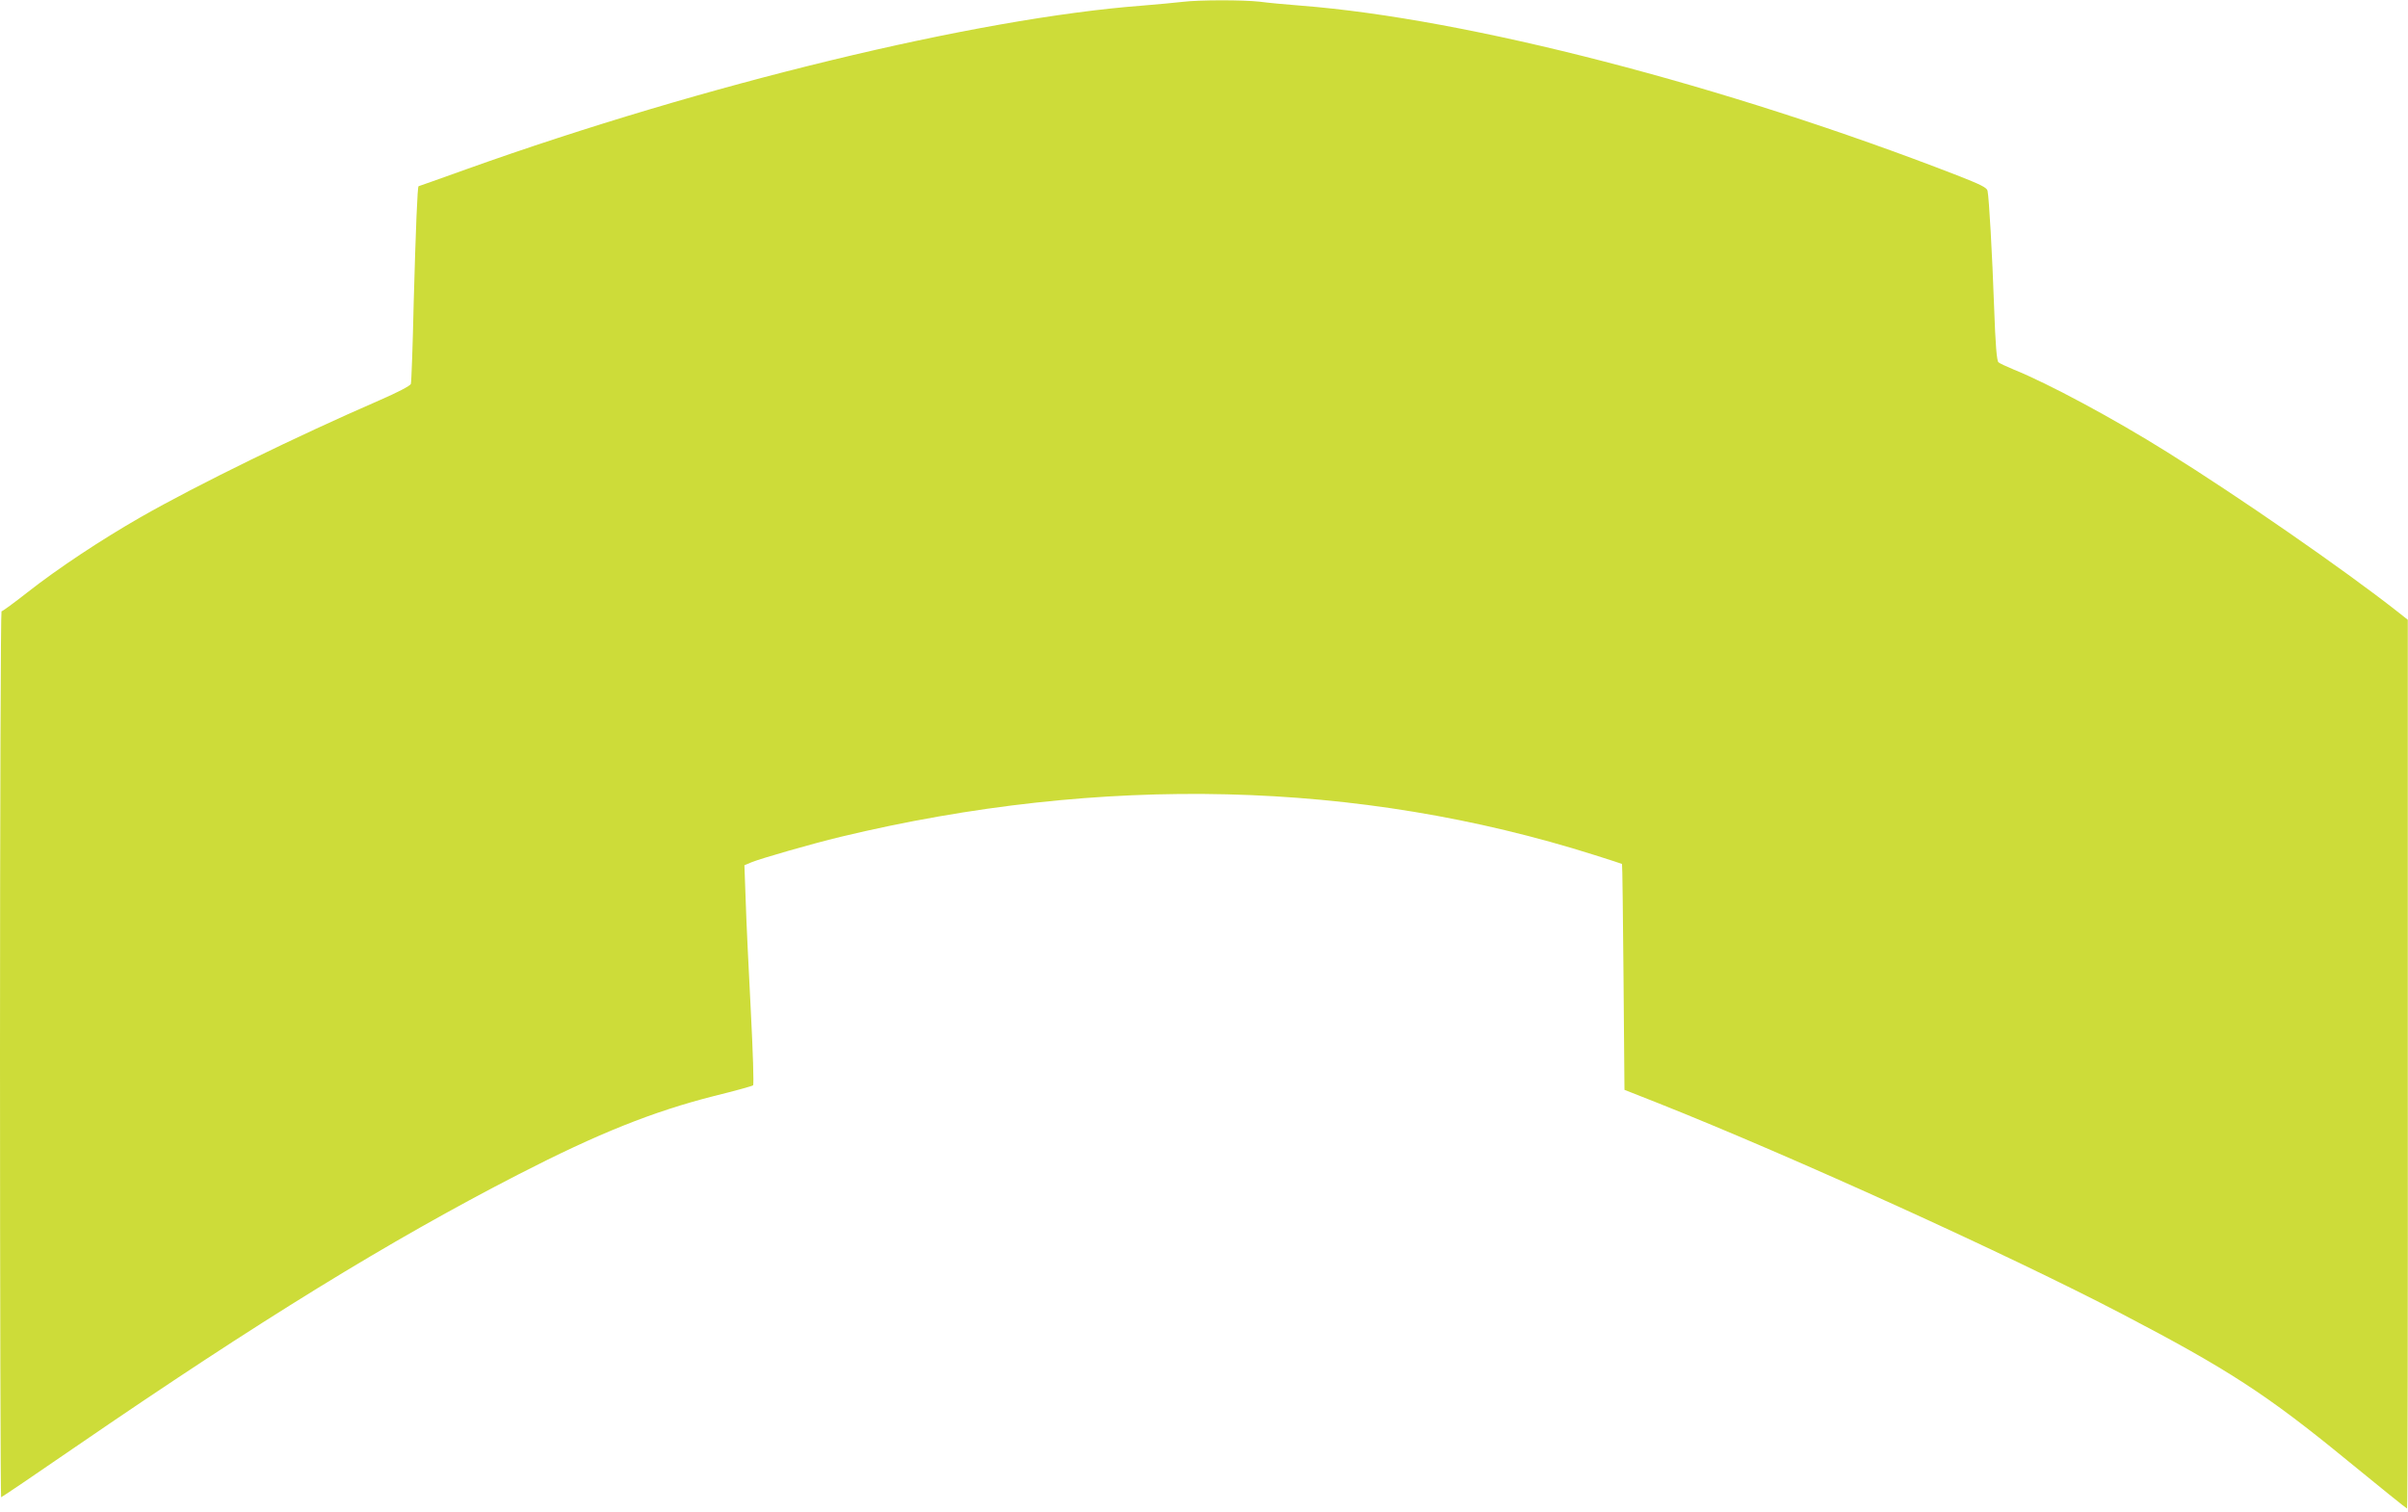 <?xml version="1.0" standalone="no"?>
<!DOCTYPE svg PUBLIC "-//W3C//DTD SVG 20010904//EN"
 "http://www.w3.org/TR/2001/REC-SVG-20010904/DTD/svg10.dtd">
<svg version="1.0" xmlns="http://www.w3.org/2000/svg"
 width="1280pt" height="804pt" viewBox="0 0 1280 804"
 preserveAspectRatio="xMidYMid meet">
<g transform="translate(0,804) scale(0.1,-0.1)"
fill="#cddc39" stroke="none">
<path d="M6285 8030 c-33 -4 -130 -13 -215 -20 -880 -67 -2325 -417 -3589
-869 -139 -50 -255 -91 -256 -91 -6 0 -15 -223 -26 -620 -5 -228 -12 -422 -15
-431 -3 -10 -70 -45 -169 -88 -433 -188 -968 -449 -1270 -622 -206 -118 -436
-270 -599 -398 -71 -56 -133 -101 -138 -101 -4 0 -8 -1060 -8 -2355 0 -1295 3
-2355 6 -2355 3 0 182 121 397 269 978 671 1666 1094 2352 1447 426 219 714
334 1040 417 110 27 204 53 208 57 5 4 -1 183 -12 396 -11 214 -24 476 -27
581 l-7 193 38 16 c52 21 320 98 473 135 1392 334 2752 301 4009 -97 79 -25
144 -46 145 -47 2 -1 5 -272 8 -601 l5 -600 180 -71 c719 -286 1864 -807 2462
-1119 567 -296 773 -430 1200 -780 172 -141 315 -256 318 -256 3 0 5 1063 4
2363 l0 2362 -57 45 c-284 223 -847 613 -1223 847 -286 179 -631 364 -814 438
-38 16 -76 33 -82 39 -9 8 -16 92 -23 291 -10 285 -27 583 -35 621 -4 17 -37
33 -162 82 -1234 479 -2602 833 -3488 902 -77 6 -176 15 -219 21 -91 10 -323
10 -411 -1z"/>
</g>
</svg>
